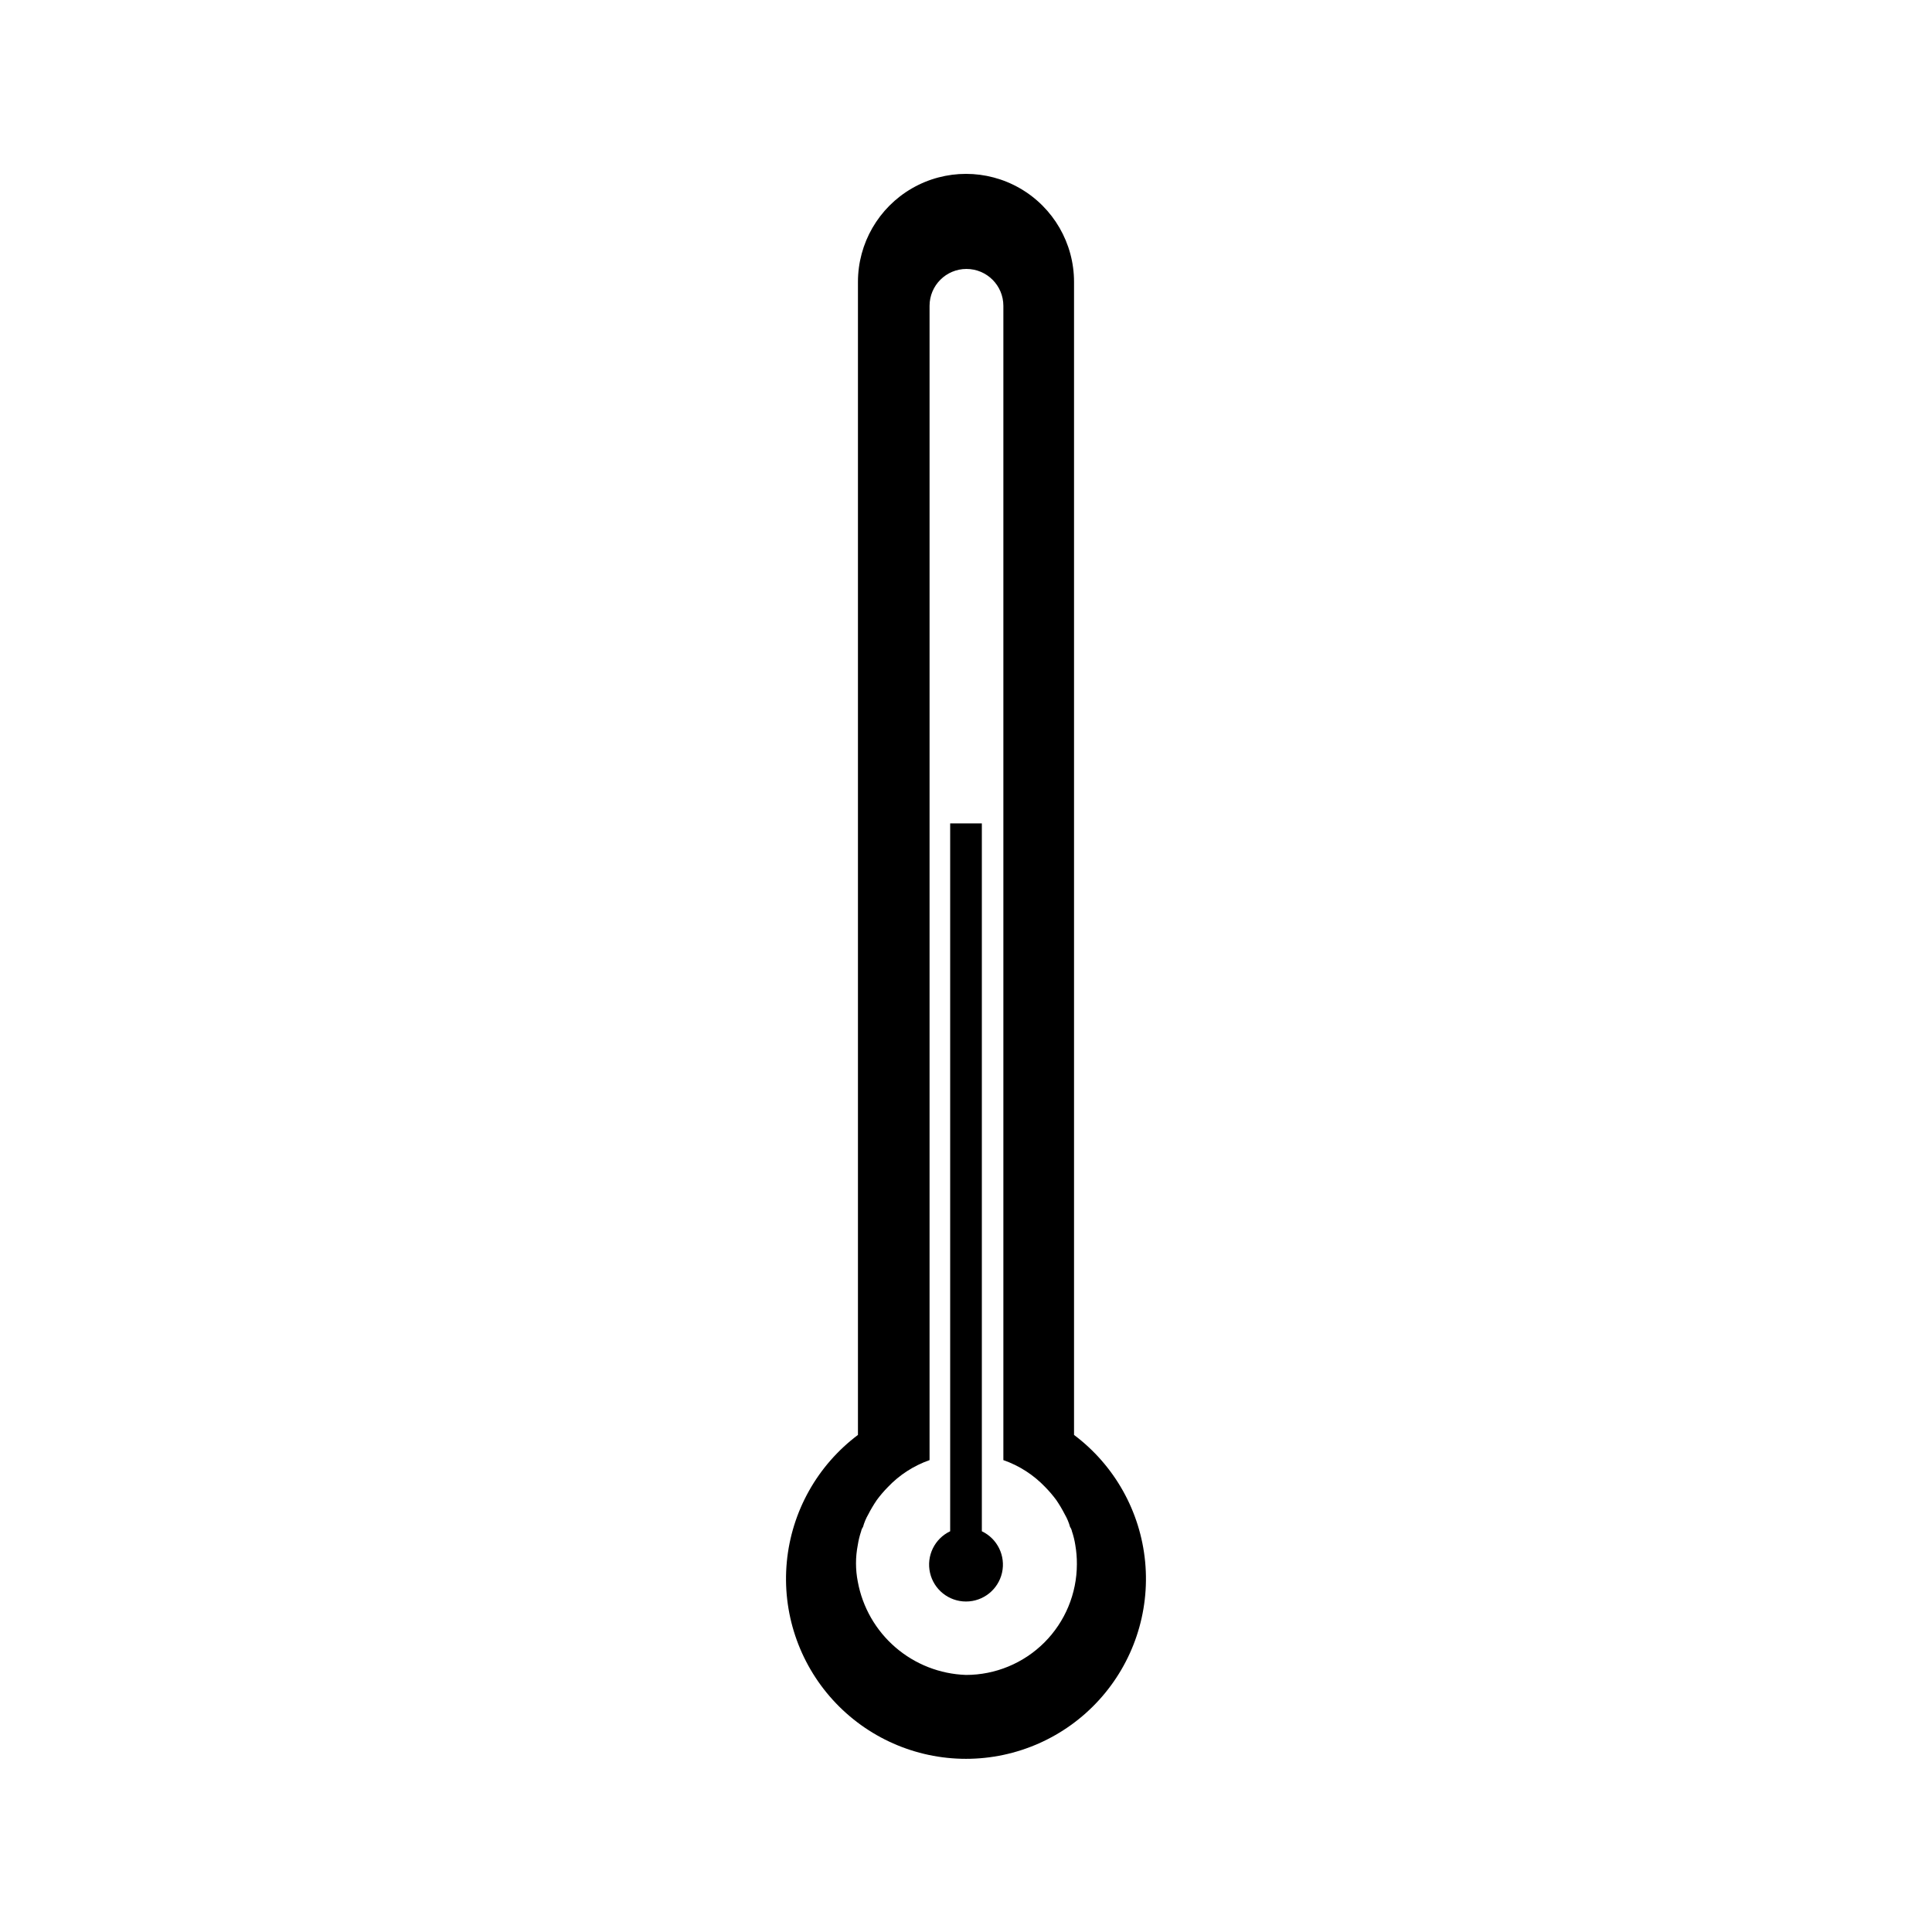 <?xml version="1.0" encoding="UTF-8"?>
<!-- The Best Svg Icon site in the world: iconSvg.co, Visit us! https://iconsvg.co -->
<svg fill="#000000" width="800px" height="800px" version="1.1" viewBox="144 144 512 512" xmlns="http://www.w3.org/2000/svg">
 <g>
  <path d="m404.2 549.71v-187.5h-8.395v187.59c-4.133 1.965-6.352 6.527-5.344 10.988 1.004 4.461 4.969 7.629 9.543 7.629 4.57 0 8.535-3.168 9.543-7.629 1.004-4.461-1.215-9.023-5.348-10.988z"/>
  <path d="m428.63 524.27v-305.56c0-10.23-5.457-19.684-14.316-24.797-8.859-5.113-19.773-5.113-28.633 0-8.859 5.113-14.316 14.566-14.316 24.797v305.56c-10.742 8.062-17.586 20.277-18.852 33.648s3.168 26.656 12.207 36.59c9.039 9.934 21.844 15.598 35.277 15.598 13.43 0 26.238-5.664 35.273-15.598 9.039-9.934 13.473-23.219 12.207-36.59s-8.109-25.586-18.848-33.648zm-28.633 63.605c-6.887-0.234-13.484-2.812-18.699-7.312-5.215-4.496-8.734-10.645-9.977-17.418-0.629-3.203-0.629-6.496 0-9.699 0.188-1.227 0.484-2.434 0.879-3.609 0.086-0.422 0.254-0.824 0.504-1.176 0.32-1.16 0.785-2.273 1.387-3.316 0.676-1.32 1.434-2.594 2.269-3.82 0.895-1.215 1.879-2.367 2.938-3.441 3.062-3.223 6.848-5.668 11.043-7.141v-305.89c0-5.402 4.379-9.781 9.781-9.781s9.781 4.379 9.781 9.781v305.89c4.211 1.465 8.008 3.914 11.086 7.141 1.059 1.074 2.039 2.227 2.938 3.441 0.836 1.227 1.59 2.5 2.266 3.82 0.602 1.043 1.07 2.156 1.387 3.316 0.25 0.352 0.422 0.754 0.504 1.176 0.398 1.176 0.691 2.383 0.883 3.609 0.289 1.68 0.43 3.379 0.418 5.082-0.012 7.785-3.113 15.25-8.621 20.754-5.512 5.5-12.98 8.594-20.766 8.594z"/>
 </g>
</svg>